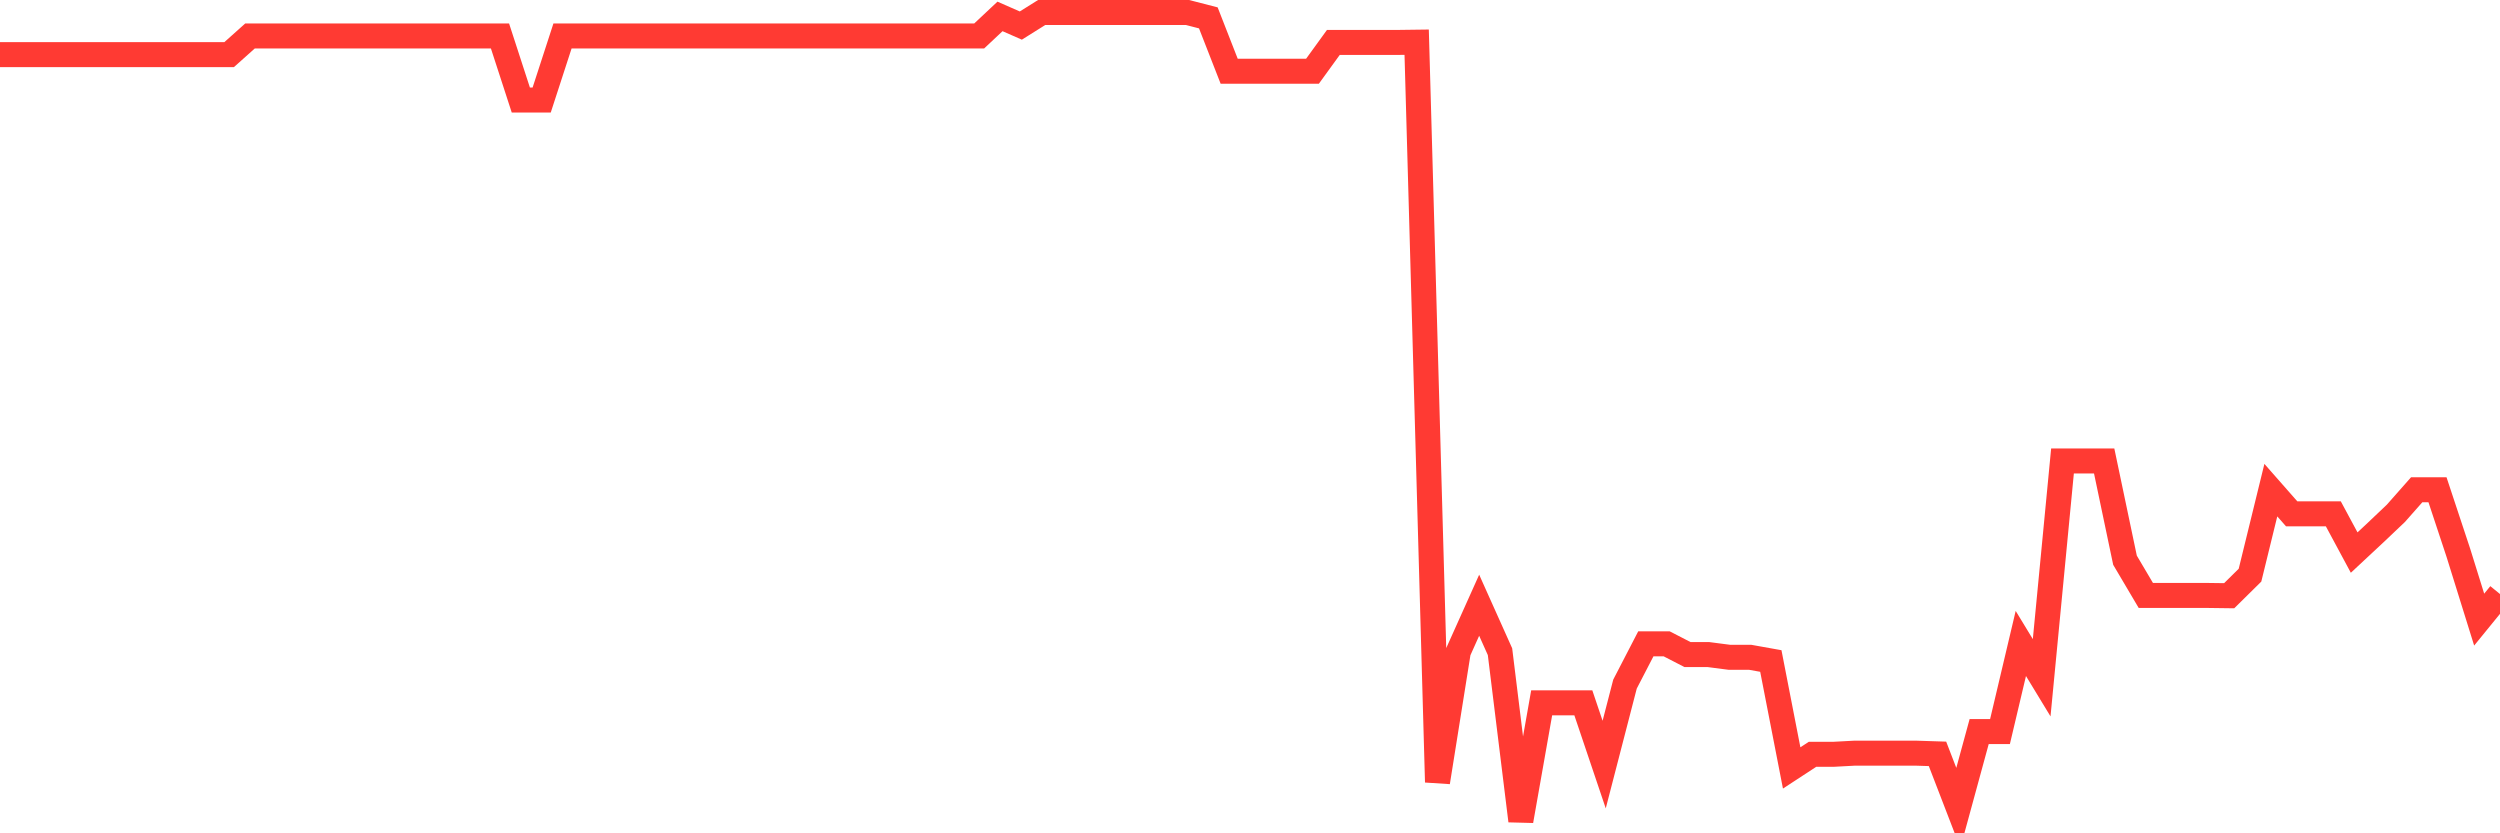 <svg
  xmlns="http://www.w3.org/2000/svg"
  xmlns:xlink="http://www.w3.org/1999/xlink"
  width="120"
  height="40"
  viewBox="0 0 120 40"
  preserveAspectRatio="none"
>
  <polyline
    points="0,2.621 1,2.621 2,2.621 3,2.621 4,2.621 5,2.621 6,2.621 7,2.621 8,2.621 9,2.621 10,2.621 11,2.621 12,1.727 13,1.727 14,1.727 15,1.727 16,1.727 17,1.727 18,1.727 19,1.727 20,1.727 21,1.727 22,1.727 23,1.727 24,1.727 25,4.803 26,4.803 27,1.727 28,1.727 29,1.727 30,1.727 31,1.727 32,1.727 33,1.727 34,1.727 35,1.727 36,1.727 37,1.727 38,1.727 39,1.727 40,1.727 41,1.727 42,1.727 43,1.727 44,1.727 45,1.727 46,1.727 47,1.727 48,0.788 49,1.227 50,0.6 51,0.6 52,0.6 53,0.6 54,0.6 55,0.6 56,0.6 57,0.6 58,0.858 59,3.418 60,3.418 61,3.418 62,3.418 63,3.418 64,2.038 65,2.038 66,2.038 67,2.038 68,2.025 69,37.545 70,31.279 71,29.051 72,31.281 73,39.4 74,33.735 75,33.735 76,33.735 77,36.7 78,32.836 79,30.904 80,30.904 81,31.419 82,31.419 83,31.549 84,31.549 85,31.728 86,36.861 87,36.207 88,36.207 89,36.153 90,36.153 91,36.153 92,36.153 93,36.185 94,38.78 95,35.114 96,35.114 97,30.886 98,32.532 99,22.126 100,22.126 101,22.126 102,26.89 103,28.582 104,28.582 105,28.582 106,28.582 107,28.595 108,27.608 109,23.527 110,24.664 111,24.664 112,24.664 113,26.523 114,25.591 115,24.642 116,23.51 117,23.51 118,26.529 119,29.742 120,28.514"
    fill="none"
    stroke="#ff3a33"
    stroke-width="1.2"
  >
  </polyline>
</svg>